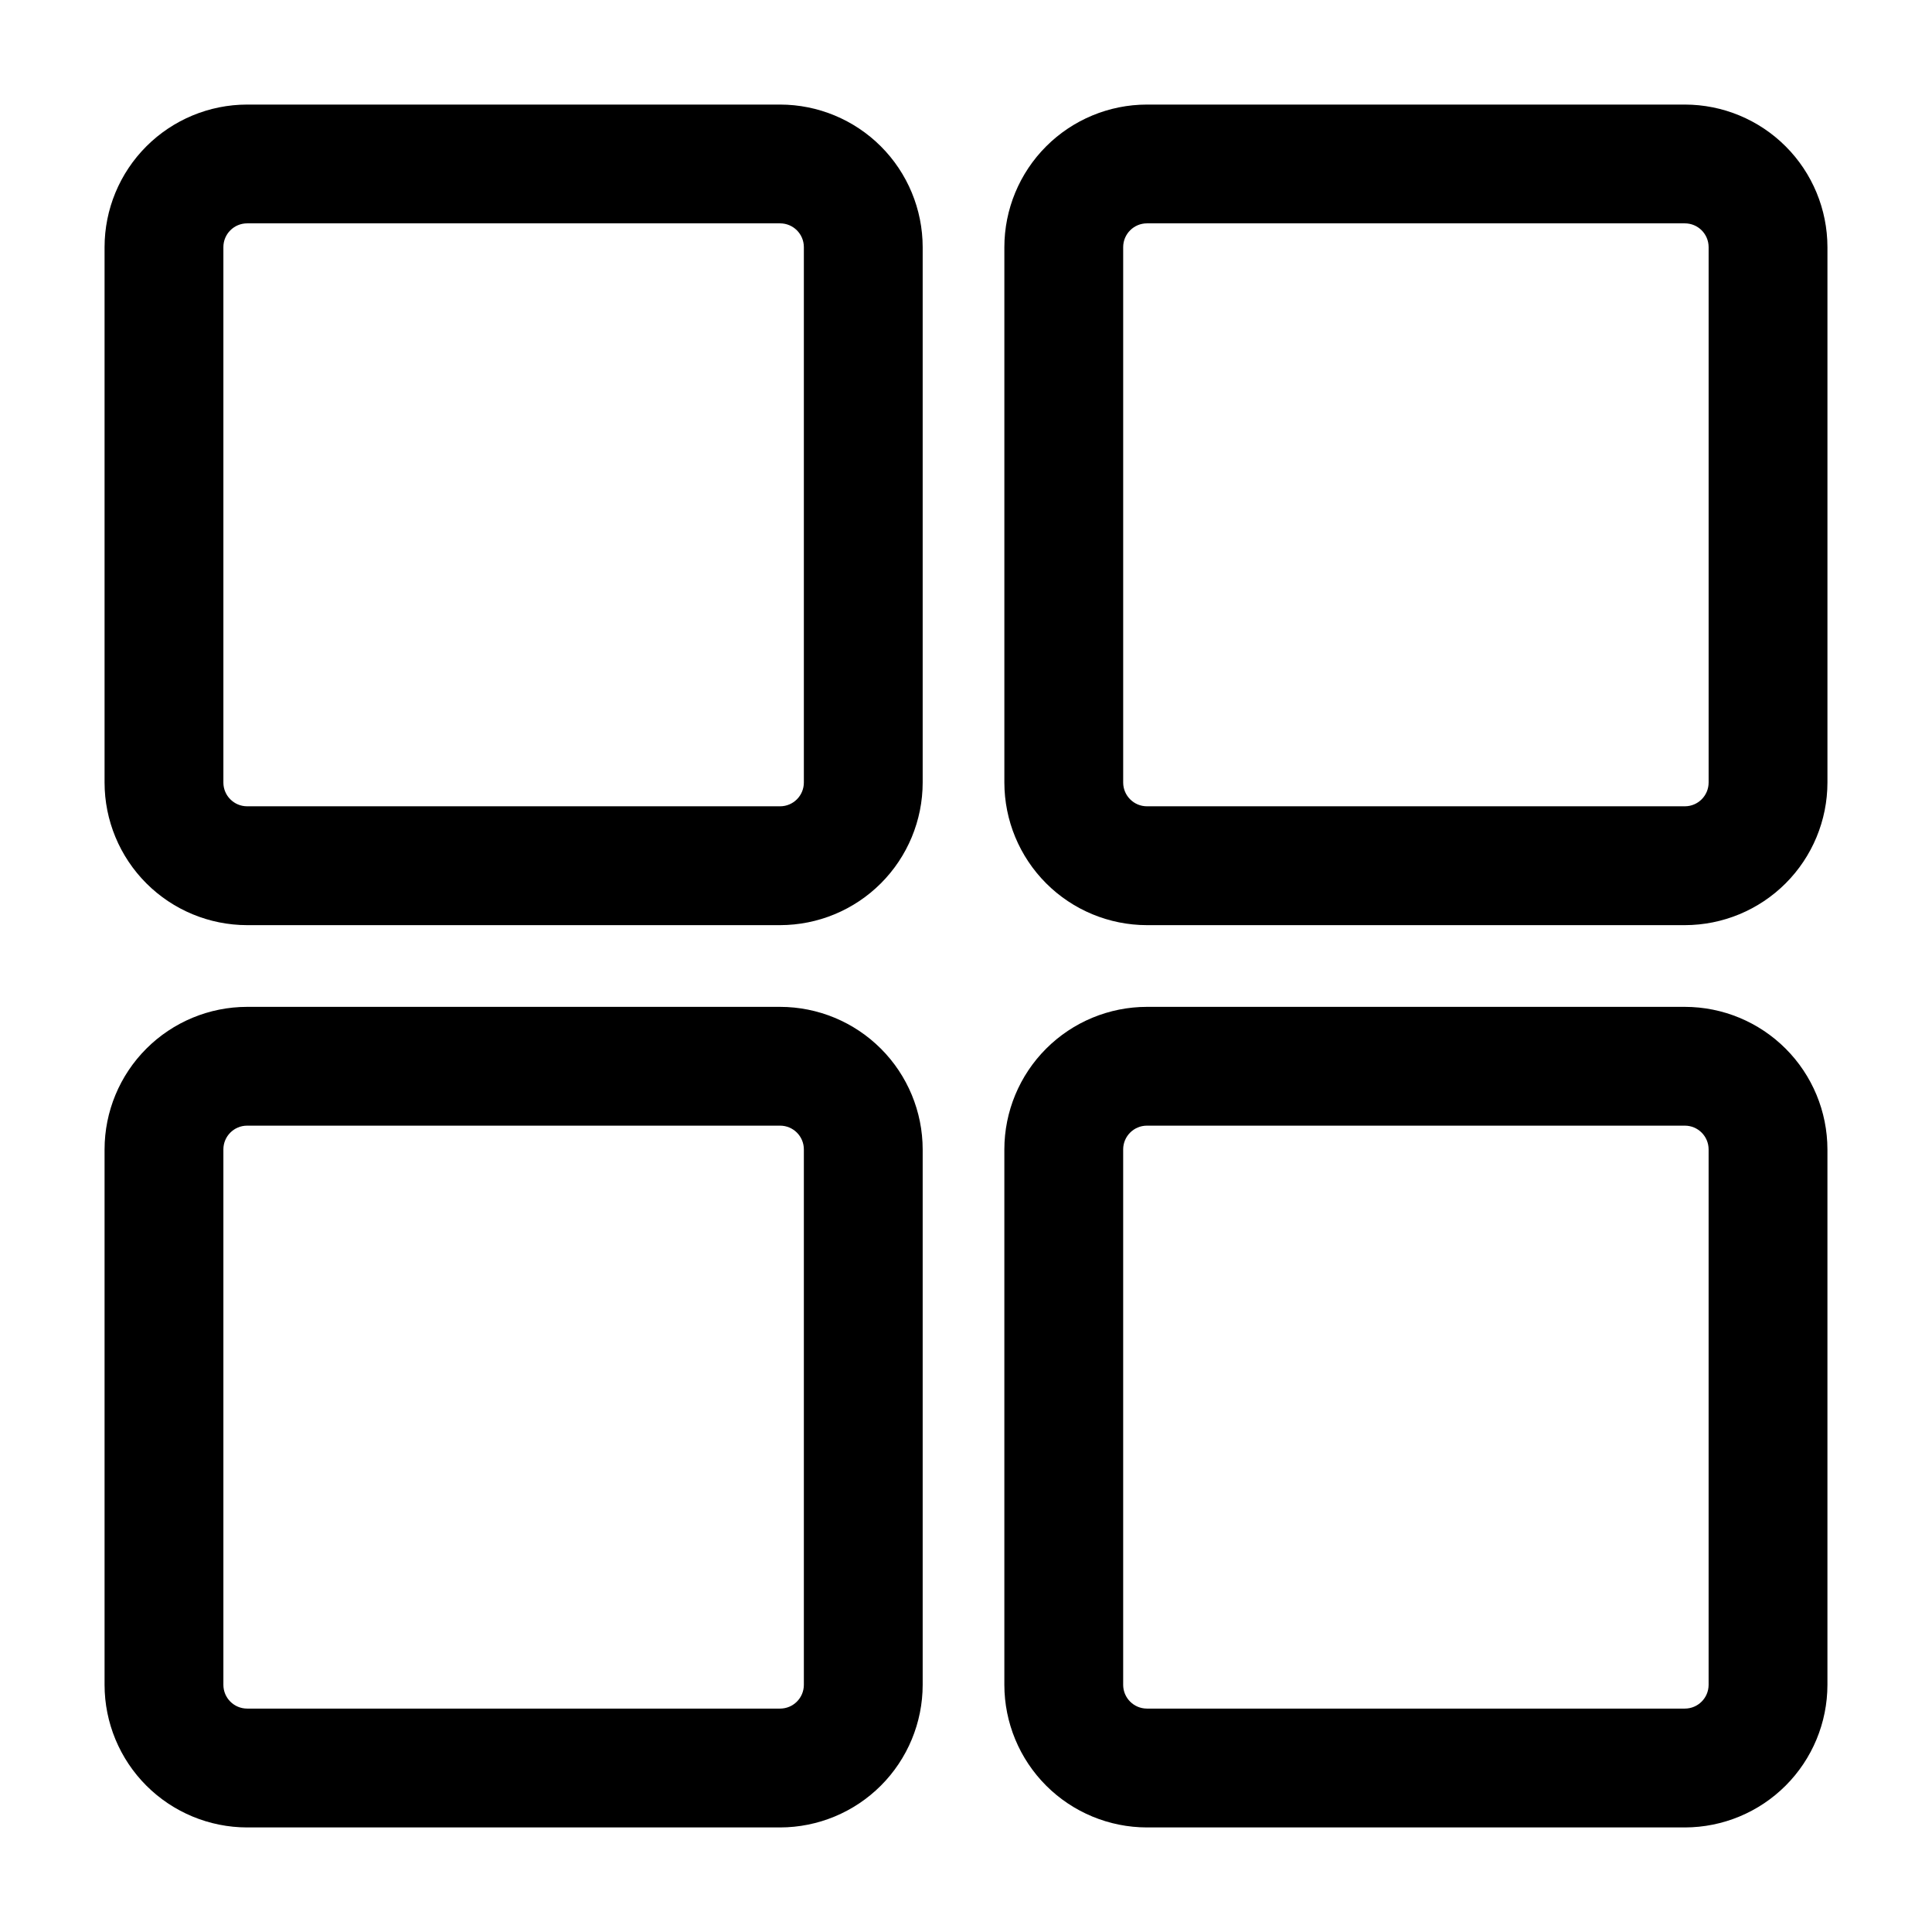 <?xml version="1.0" encoding="UTF-8"?>
<!-- Uploaded to: SVG Repo, www.svgrepo.com, Generator: SVG Repo Mixer Tools -->
<svg fill="#000000" width="800px" height="800px" version="1.1" viewBox="144 144 512 512" xmlns="http://www.w3.org/2000/svg">
 <path d="m590.51 628.29h-142.57c-10.016-0.012-19.617-3.996-26.699-11.078-7.082-7.082-11.066-16.684-11.078-26.699v-141.91c0.012-10.016 3.996-19.617 11.078-26.699 7.082-7.082 16.684-11.066 26.699-11.074h142.57c10.016 0.008 19.617 3.992 26.699 11.074 7.082 7.082 11.066 16.684 11.078 26.699v141.91c-0.012 10.016-3.996 19.617-11.078 26.699-7.082 7.082-16.684 11.066-26.699 11.078zm-142.57-185.98c-3.469 0.004-6.281 2.816-6.289 6.285v141.91c0.008 3.469 2.82 6.281 6.289 6.289h142.57c3.469-0.008 6.281-2.82 6.289-6.289v-141.91c-0.008-3.469-2.82-6.281-6.289-6.285zm-97.207 185.98h-141.25c-10.016-0.012-19.617-3.996-26.699-11.078-7.082-7.082-11.066-16.684-11.074-26.699v-141.91c0.008-10.016 3.992-19.617 11.074-26.699 7.082-7.082 16.684-11.066 26.699-11.074h141.25c10.016 0.008 19.621 3.992 26.703 11.074 7.082 7.082 11.07 16.684 11.082 26.699v141.91c-0.012 10.016-4 19.617-11.082 26.699-7.082 7.082-16.688 11.066-26.703 11.078zm-141.25-185.98c-3.469 0.004-6.281 2.816-6.285 6.285v141.91c0.004 3.469 2.816 6.281 6.285 6.289h141.25c3.473 0 6.293-2.816 6.297-6.289v-141.91c-0.004-3.473-2.824-6.285-6.297-6.285zm141.24-53.137h-141.24c-10.016-0.012-19.617-3.996-26.699-11.078-7.082-7.082-11.066-16.684-11.074-26.699v-141.91c0.008-10.016 3.992-19.617 11.074-26.699 7.082-7.082 16.684-11.066 26.699-11.074h141.25c10.016 0.008 19.621 3.992 26.703 11.074 7.082 7.082 11.07 16.684 11.082 26.699v141.91c-0.012 10.016-4 19.621-11.082 26.703-7.082 7.082-16.688 11.062-26.703 11.074zm-141.24-185.98c-3.469 0.004-6.281 2.816-6.285 6.285v141.91c0.004 3.469 2.816 6.281 6.285 6.289h141.25c3.473 0 6.293-2.816 6.297-6.289v-141.91c-0.004-3.473-2.824-6.285-6.297-6.285zm381.03 185.98h-142.57c-10.016-0.012-19.617-3.996-26.699-11.078-7.082-7.082-11.066-16.684-11.078-26.699v-141.91c0.012-10.016 3.996-19.617 11.078-26.699 7.082-7.082 16.684-11.066 26.699-11.074h142.57c10.016 0.008 19.617 3.992 26.699 11.074 7.082 7.082 11.066 16.684 11.078 26.699v141.91c-0.012 10.016-3.996 19.617-11.078 26.699-7.082 7.082-16.684 11.066-26.699 11.078zm-142.57-185.98c-3.469 0.004-6.281 2.816-6.289 6.285v141.91c0.008 3.469 2.82 6.281 6.289 6.289h142.57c3.469-0.008 6.281-2.82 6.289-6.289v-141.91c-0.008-3.469-2.82-6.281-6.289-6.285z"/>
</svg>